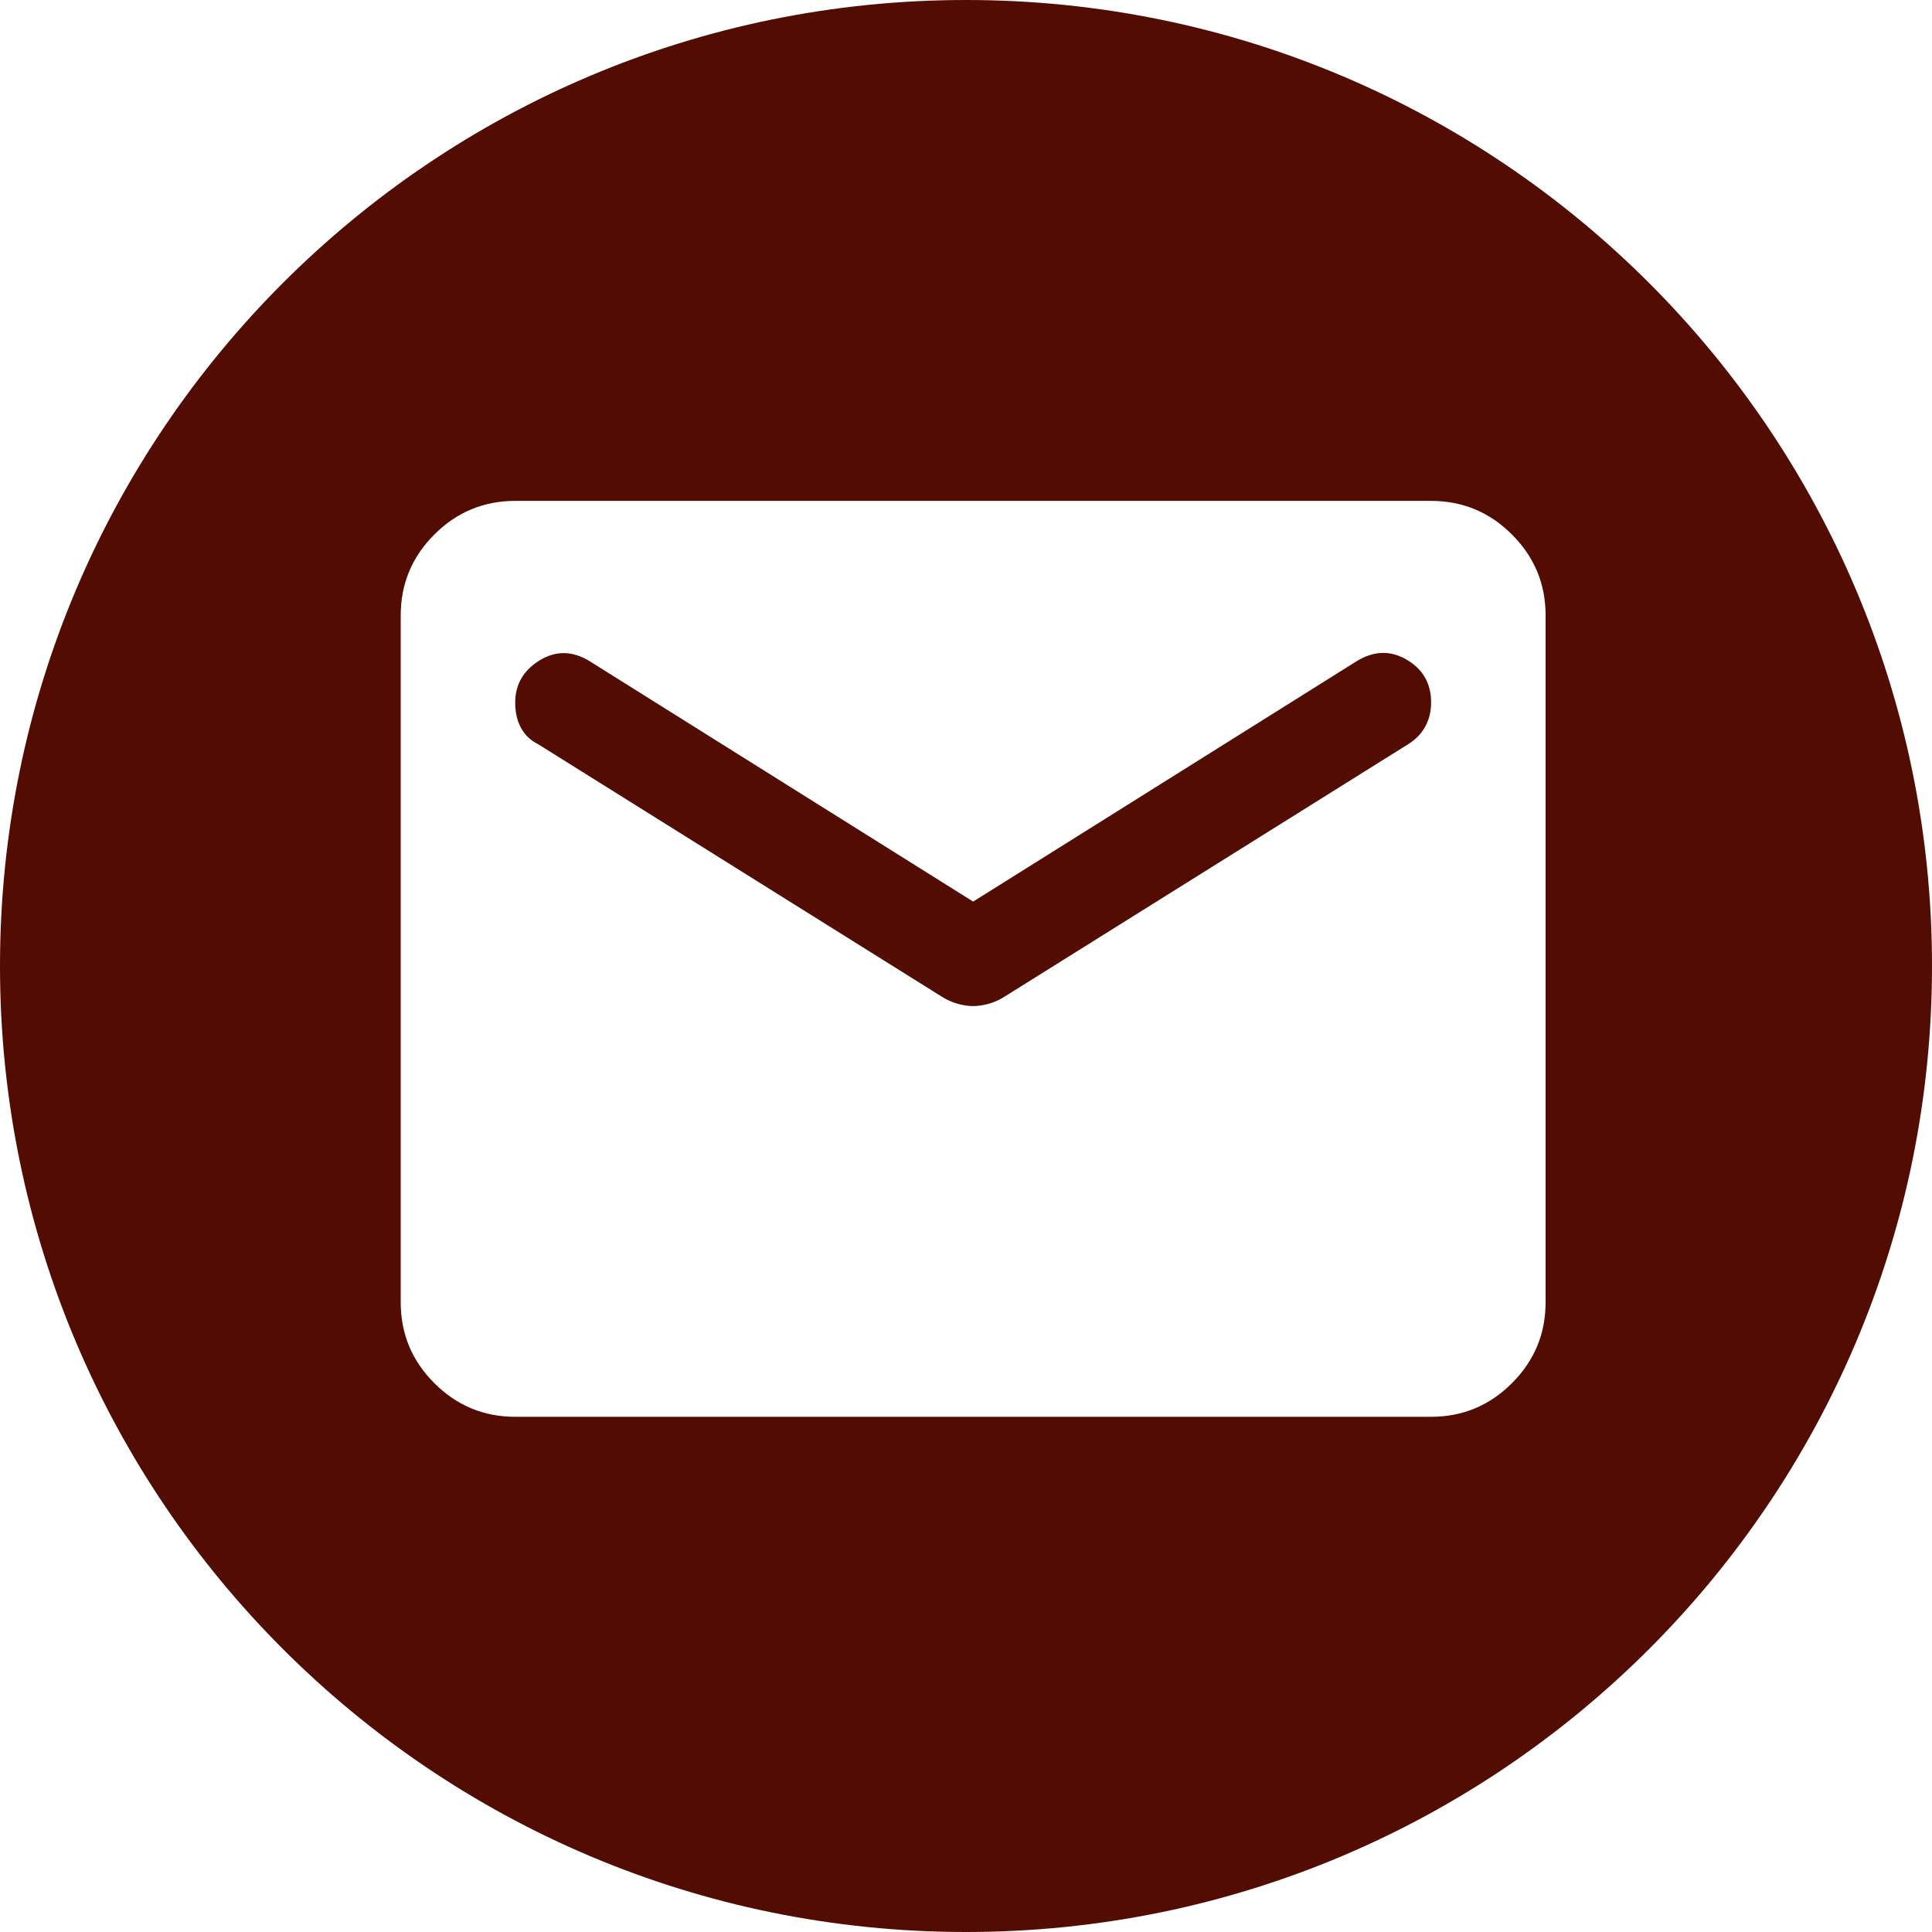 <svg width="135" height="135" viewBox="0 0 135 135" fill="none" xmlns="http://www.w3.org/2000/svg">
<path d="M67.5 0C104.779 0 135 30.221 135 67.5C135 104.779 104.779 135 67.5 135C30.221 135 0 104.779 0 67.5C0 30.221 30.221 0 67.5 0ZM36 35C33.8 35 31.916 35.783 30.35 37.35C28.783 38.916 28 40.8 28 43V91C28 93.2 28.783 95.083 30.35 96.649C31.916 98.216 33.8 99 36 99H100C102.2 99 104.083 98.216 105.649 96.649C107.216 95.083 108 93.2 108 91V43C108 40.8 107.216 38.916 105.649 37.35C104.083 35.783 102.2 35 100 35H36ZM94.8 46.2C96 45.467 97.166 45.433 98.3 46.1C99.433 46.766 100 47.766 100 49.1C100 49.7 99.866 50.25 99.6 50.75C99.333 51.25 98.933 51.667 98.399 52L70.1 69.7C69.766 69.9 69.416 70.049 69.05 70.149C68.683 70.249 68.333 70.3 68 70.3C67.667 70.3 67.317 70.249 66.95 70.149C66.584 70.049 66.233 69.9 65.899 69.7L37.6 52C37.066 51.733 36.666 51.35 36.399 50.85C36.133 50.35 36 49.766 36 49.1C36 47.833 36.567 46.849 37.7 46.149C38.833 45.45 40 45.467 41.2 46.2L68 63L94.8 46.2Z" fill="#520C02"/>
</svg>
